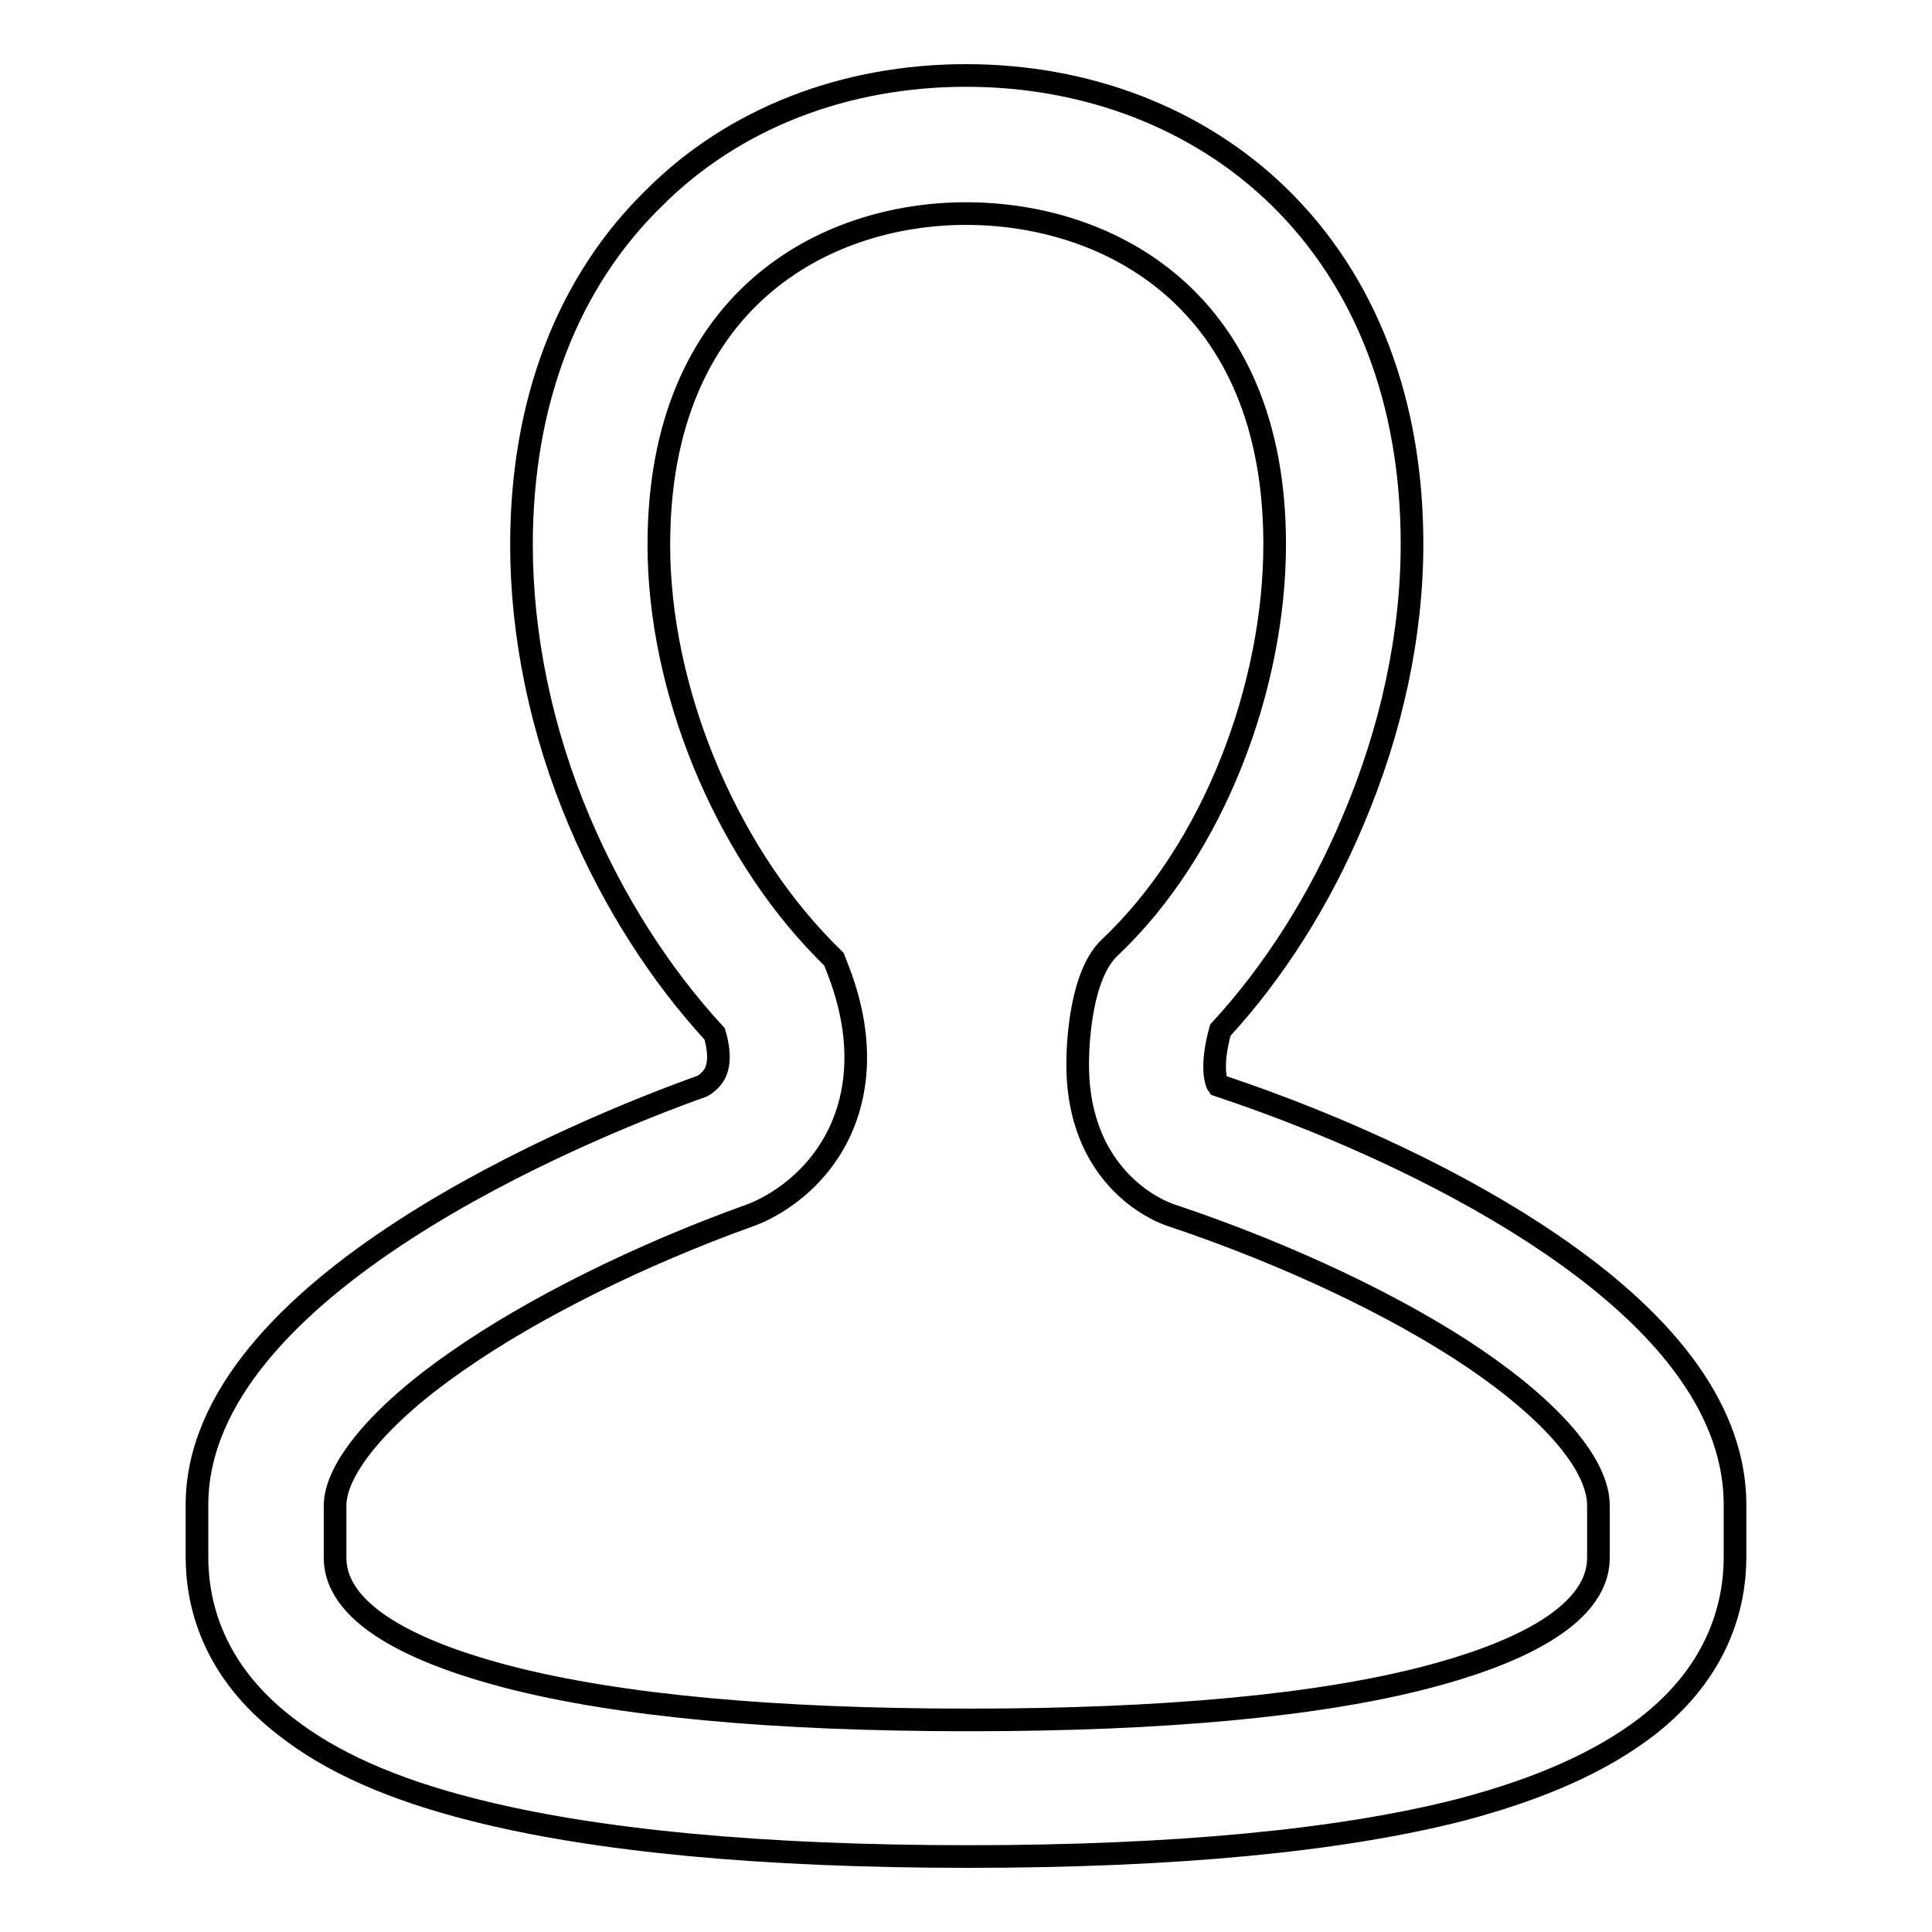 <?xml version="1.0" encoding="utf-8"?>
<!-- Svg Vector Icons : http://www.onlinewebfonts.com/icon -->
<!DOCTYPE svg PUBLIC "-//W3C//DTD SVG 1.1//EN" "http://www.w3.org/Graphics/SVG/1.1/DTD/svg11.dtd">
<svg version="1.1" xmlns="http://www.w3.org/2000/svg" xmlns:xlink="http://www.w3.org/1999/xlink" x="0px" y="0px" viewBox="0 0 256 256" enable-background="new 0 0 256 256" xml:space="preserve">
<g><g><path stroke-width="3" fill-opacity="0" stroke="#000000"  d="M128.3,246c-27.4,0-49.5-2.1-65.6-6.2c-10.7-2.7-18.8-6.3-24.8-11c-9.8-7.5-11.8-16.4-11.8-22.5v-6.9c0-28.9,51-49.8,67-55.5c0.2-0.1,1.1-0.7,1.6-1.6c0.8-1.5,0.5-3.6,0-5.3c-7.2-7.8-13.4-17.5-17.9-28.1c-5.1-12-7.7-24.7-7.7-36.7c0-18.9,6.1-34.8,17.6-46C97.2,15.7,111.9,10,128,10c16.1,0,30.8,5.7,41.4,16c11.6,11.3,17.7,27.2,17.7,46.1c0,12-2.7,24.6-7.8,36.6c-4.4,10.5-10.5,20.1-17.6,27.8c-1.3,4.7-0.6,6.9-0.3,7.3c16.8,5.6,32.5,13.1,44.2,21.1c16.1,11,24.3,22.6,24.3,34.5v6.9c0,6.1-2,15-11.7,22.5c-6,4.6-14,8.2-24.6,11C177.6,243.9,155.6,246,128.3,246z M128,28.3c-18.8,0-40.7,11.5-40.7,43.9c0,19,8.6,40,21.9,53.6l1.3,1.3l0.7,1.8c3.6,9.6,2.1,16.6,0.2,20.8c-3.6,7.9-10.5,10.8-11.9,11.3l0,0c-14.8,5.3-29,12.4-39,19.4c-10.1,7-16.1,14.2-16.1,19.1v6.9c0,8.2,12.5,13.1,22.9,15.8c14.7,3.8,35.2,5.7,61.1,5.7c25.8,0,46.3-1.9,60.8-5.7c10.3-2.7,22.6-7.6,22.6-15.8v-6.9c0-5.3-5.9-12.3-16.3-19.4c-10.3-7-24.9-13.9-40.1-19c-1.6-0.5-6.9-2.7-10.2-9.1c-1.6-3.2-2.4-6.8-2.4-10.9c0,0-0.2-11.3,4.2-15.5c13.9-13.1,21.9-34.7,21.9-53.5C168.9,39.7,146.9,28.3,128,28.3z"/></g></g>
</svg>